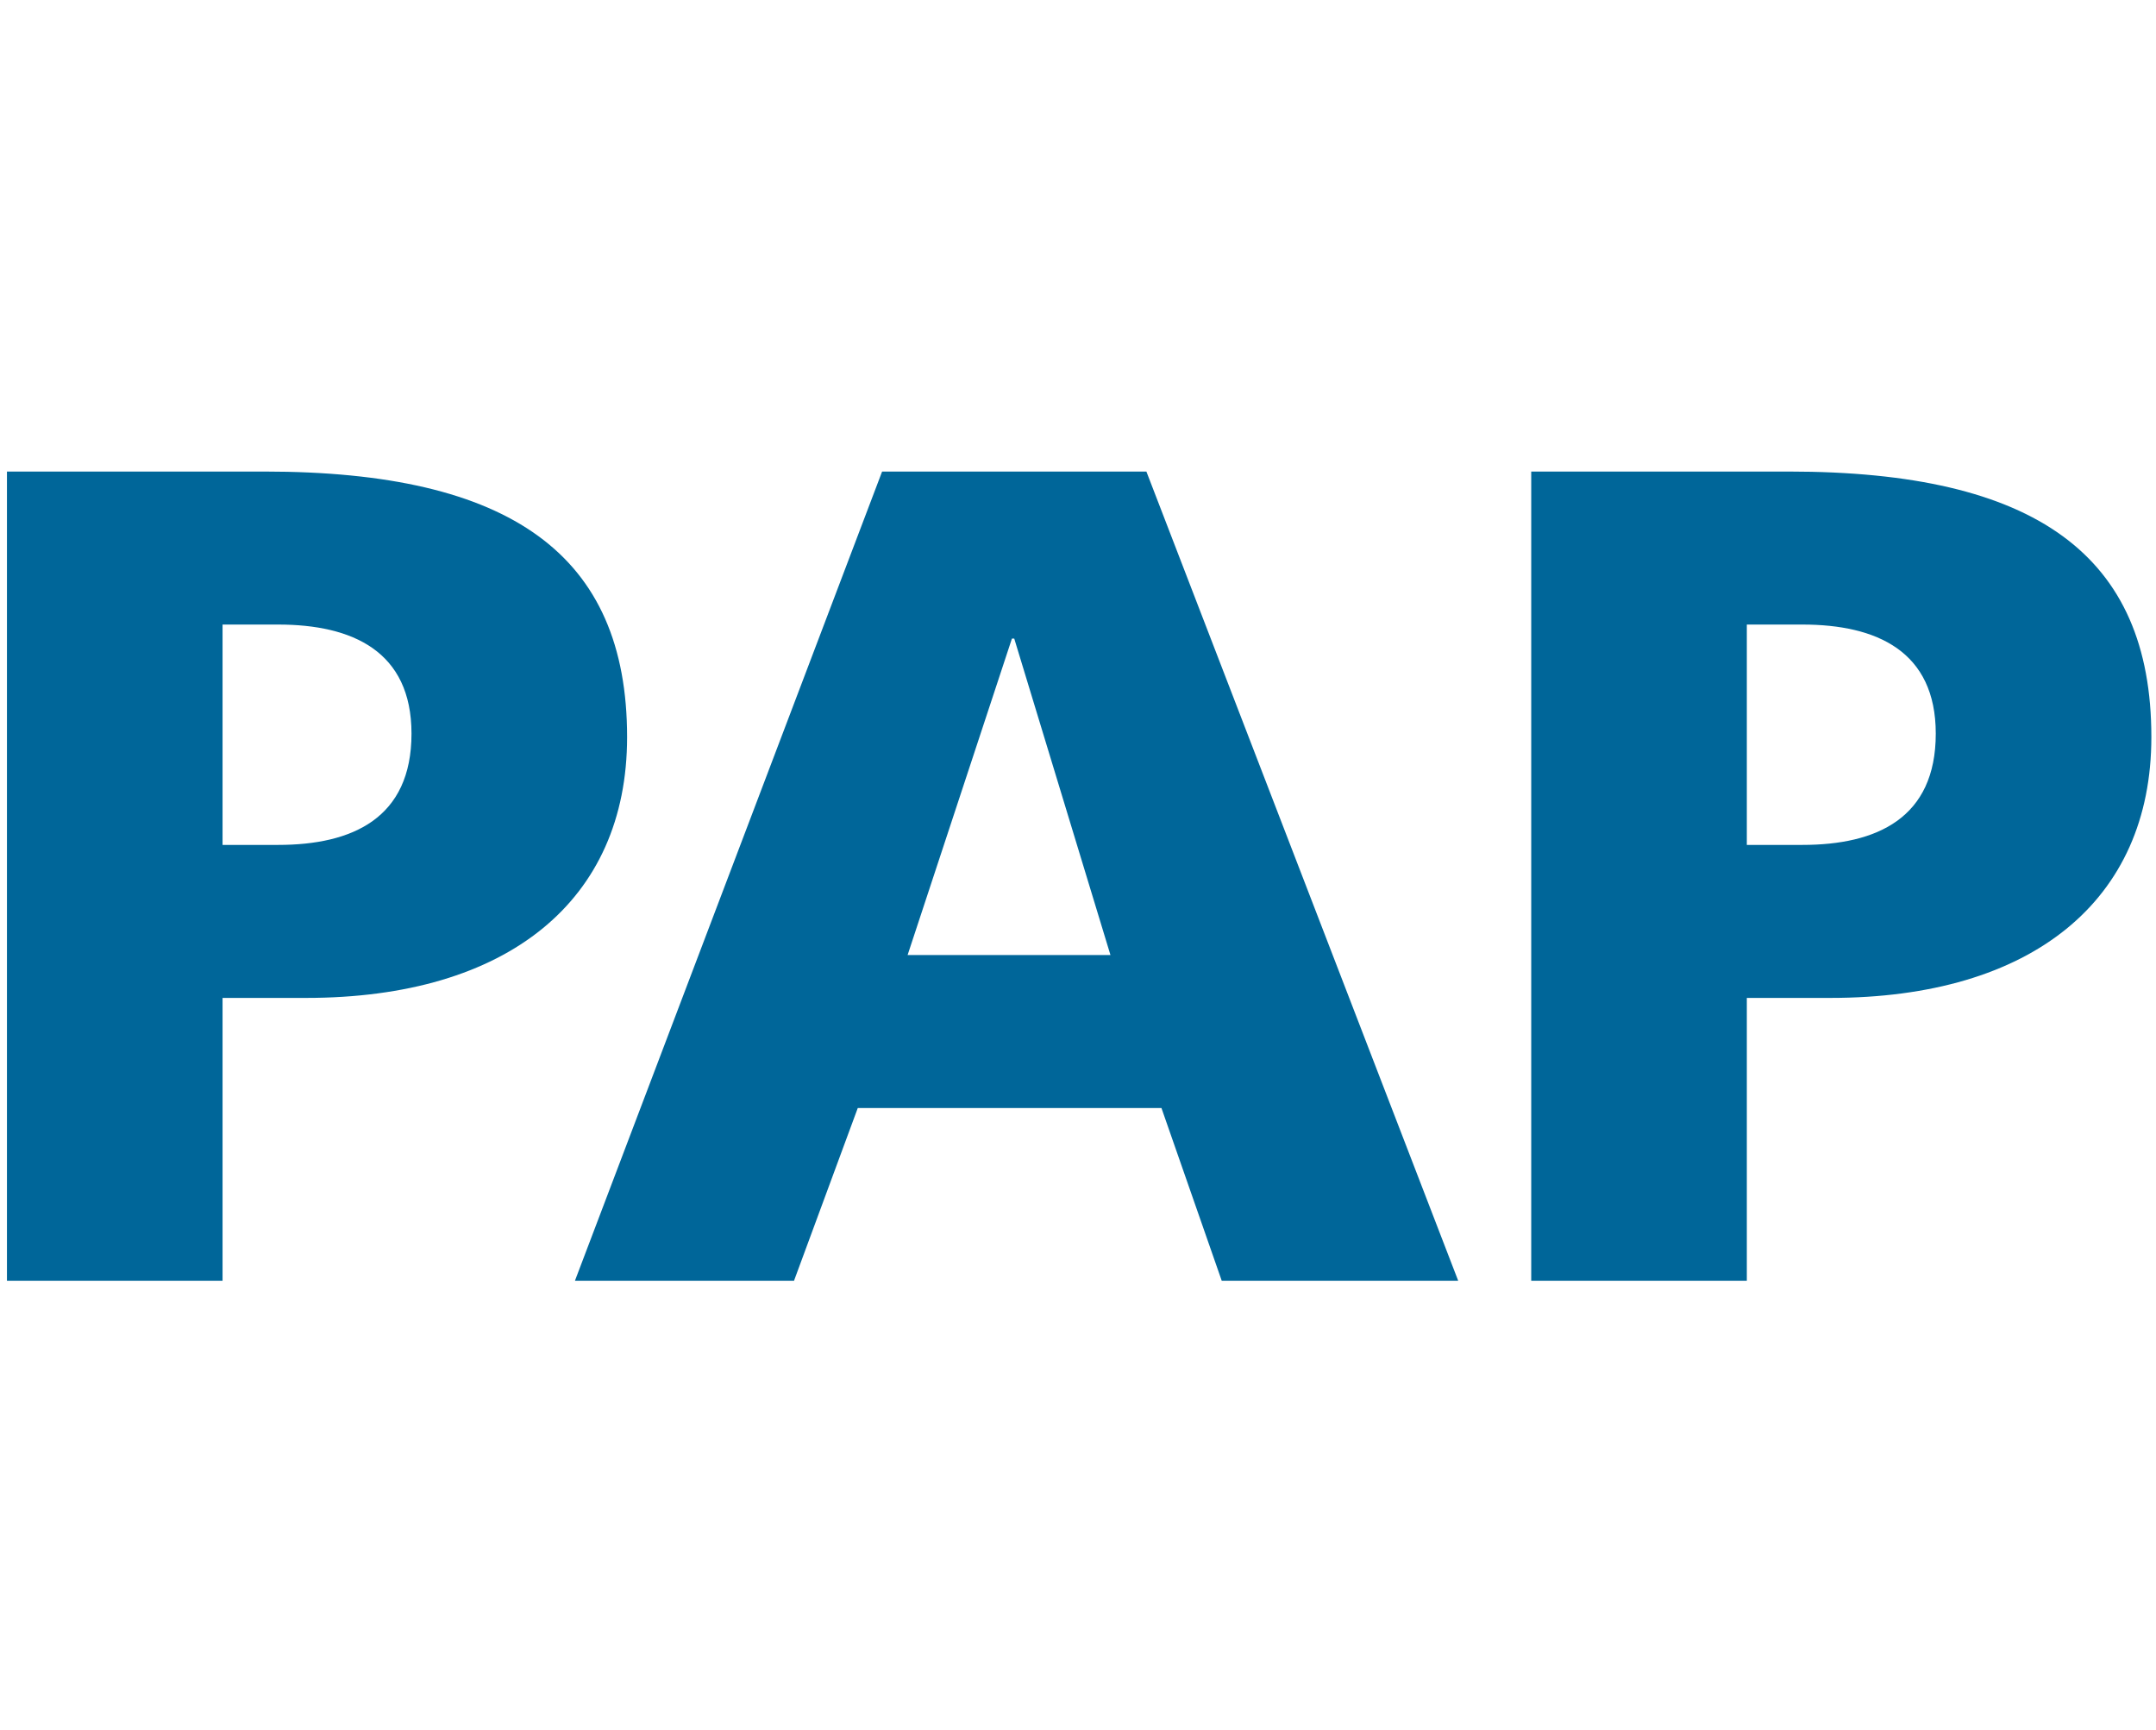<svg id="Layer_1_Small" xmlns="http://www.w3.org/2000/svg" viewBox="197 6 186 149.26" aria-describedby="logo-woeb-title-it-small" role="img" class="d-lg-none d-sm-block" data-v-4e1aef0b=""><title id="logo-woeb-title-it-small" data-v-4e1aef0b="">Piattaforma delle conoscenze sugli appalti pubblici sostenibili</title><path fill="#069" d="M197.6 46.68h22.2c21.3 0 31.3 7.2 31.3 22.91 0 14.1-10.3 22.5-27.7 22.5h-7.2v24.4h-18.6zm18.6 32.21h4.8c6.4 0 11.5-2.3 11.5-9.6 0-7.11-5.1-9.41-11.5-9.41h-4.8zM273.1 46.68h22.8l26.9 69.81h-20.4l-5.2-14.9H271l-5.5 14.9h-18.9zm11.4 14.41h-.2l-9 27.3h17.5zM329.1 46.68h22.2c21.3 0 31.3 7.2 31.3 22.91 0 14.1-10.3 22.5-27.7 22.5h-7.2v24.4h-18.6zm18.6 32.21h4.8c6.4 0 11.5-2.3 11.5-9.6 0-7.11-5.1-9.41-11.5-9.41h-4.8z" data-v-4e1aef0b=""></path></svg>